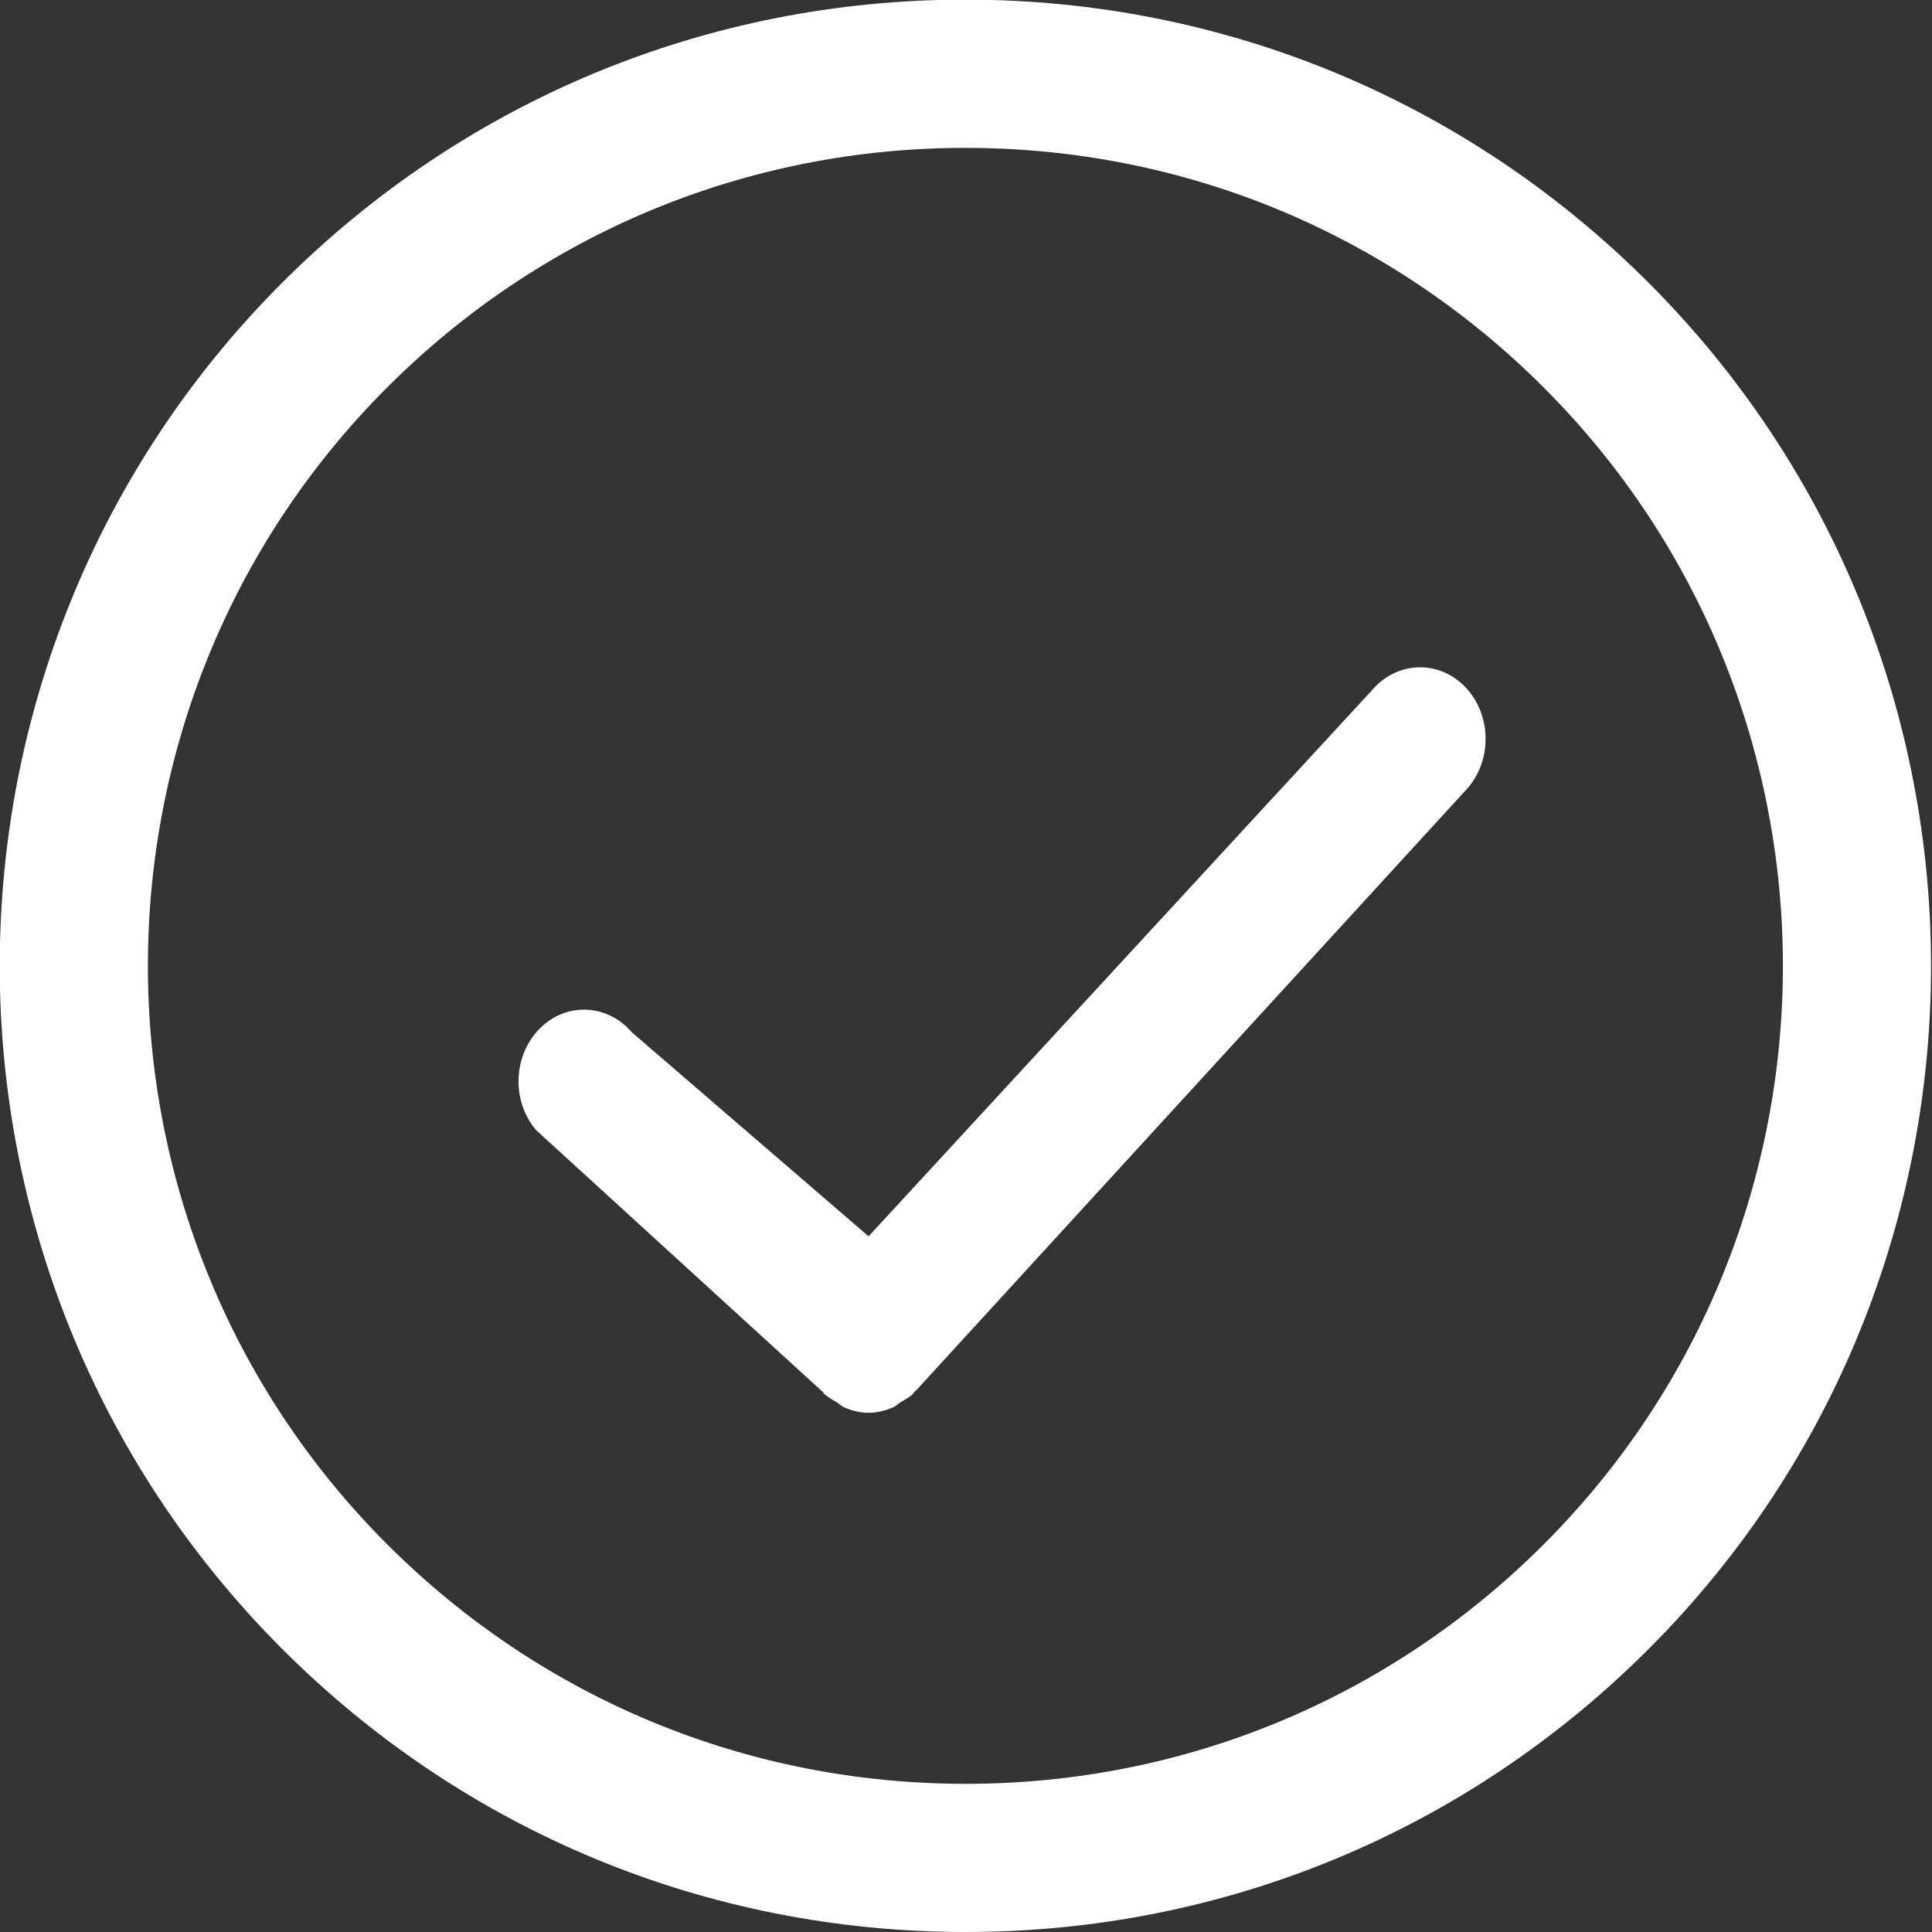 <?xml version="1.0" encoding="utf-8"?> <!-- Generated by Layerhero SVG Exporter: http://www.layerhero.com/photoshop-svg-exporter --><!DOCTYPE svg PUBLIC "-//W3C//DTD SVG 1.1//EN" "http://www.w3.org/Graphics/SVG/1.1/DTD/svg11.dtd"><svg version="1.1" baseProfile="full" xmlns="http://www.w3.org/2000/svg" xmlns:xlink="http://www.w3.org/1999/xlink" xmlns:ev="http://www.w3.org/2001/xml-events" width="26" height="26" viewBox="0 0 26 26"><rect x="0" y="0" width="26" height="26" fill="#333333" stroke="none"/><g><path fill-rule="evenodd"  fill="rgb( 255, 255, 255 )" d="M22.186,22.192 C19.730,24.648 16.466,26.000 12.993,26.000 C12.993,26.000 12.993,26.000 12.992,26.000 C9.519,25.999 6.253,24.647 3.798,22.191 C-1.271,17.122 -1.271,8.874 3.799,3.803 C6.255,1.348 9.519,-0.005 12.992,-0.005 C16.463,-0.005 19.728,1.348 22.184,3.803 C27.254,8.874 27.255,17.123 22.186,22.192 ZM20.774,5.214 C18.695,3.135 15.932,1.990 12.992,1.990 C10.053,1.990 7.289,3.135 5.210,5.214 C0.918,9.506 0.917,16.489 5.209,20.781 C7.288,22.860 10.052,24.005 12.993,24.006 C12.993,24.006 12.994,24.006 12.994,24.006 C15.933,24.006 18.697,22.861 20.776,20.782 C25.067,16.490 25.066,9.507 20.774,5.214 ZM12.333,18.707 C12.326,18.716 12.316,18.718 12.309,18.726 C12.302,18.734 12.299,18.745 12.292,18.752 C12.240,18.805 12.177,18.835 12.118,18.872 C12.084,18.892 12.056,18.923 12.021,18.938 C11.914,18.985 11.802,19.013 11.689,19.013 C11.576,19.013 11.464,18.985 11.358,18.938 C11.323,18.923 11.294,18.892 11.261,18.872 C11.201,18.835 11.139,18.805 11.087,18.752 C11.079,18.745 11.077,18.734 11.069,18.726 C11.062,18.718 11.052,18.716 11.045,18.707 C11.045,18.707 7.216,15.210 7.216,15.210 C6.883,14.822 6.902,14.212 7.258,13.848 C7.613,13.483 8.170,13.505 8.504,13.893 C8.504,13.893 11.689,16.638 11.689,16.638 C11.689,16.638 18.466,9.286 18.466,9.286 C18.800,8.897 19.358,8.877 19.713,9.240 C20.069,9.604 20.087,10.213 19.755,10.602 C19.755,10.602 12.333,18.707 12.333,18.707 Z"/></g></svg>